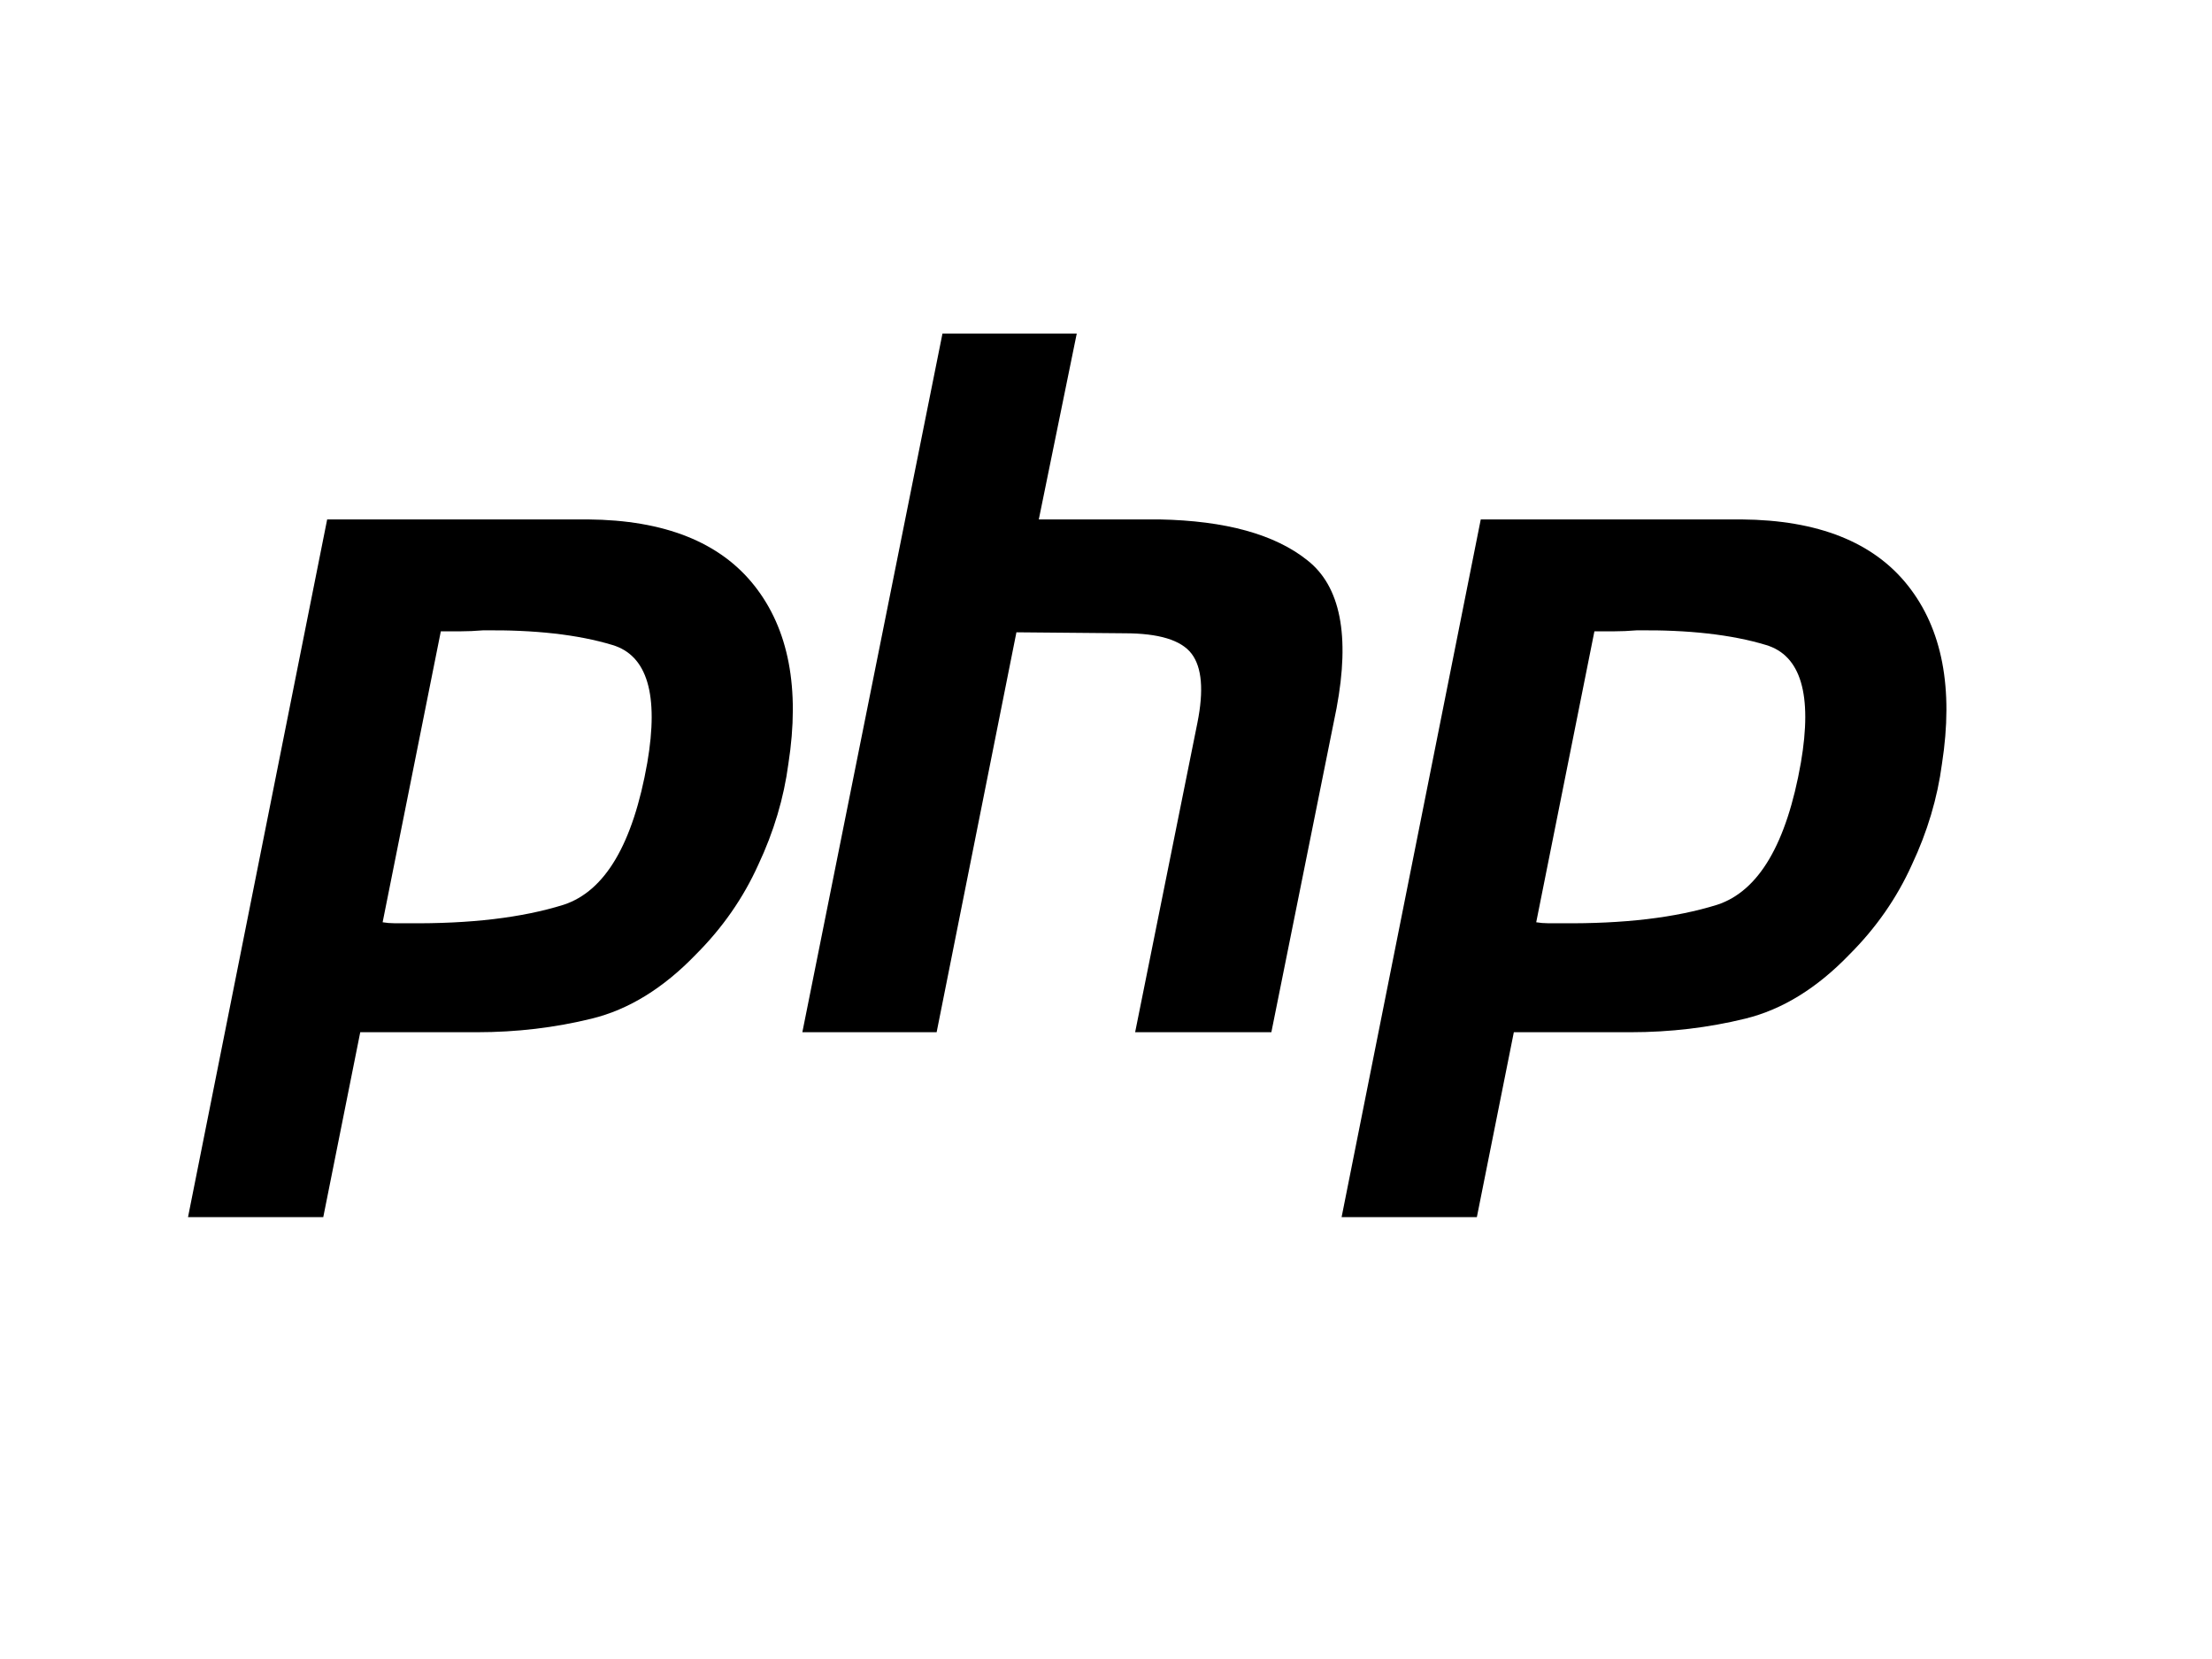 <?xml version="1.0" encoding="UTF-8"?> <svg xmlns="http://www.w3.org/2000/svg" width="400" height="300" viewBox="0 0 400 300" fill="none"><path d="M59.162 93.928H106.32C120.161 94.044 130.19 98.035 136.409 105.894C142.627 113.752 144.679 124.486 142.567 138.094C141.747 144.313 139.928 150.412 137.113 156.394C134.413 162.377 130.662 167.772 125.851 172.582C119.985 178.681 113.71 182.552 107.023 184.196C100.337 185.839 93.415 186.659 86.26 186.659H65.145L58.458 220.092H34L59.162 93.928ZM79.75 113.988L69.192 166.776C69.896 166.892 70.6 166.952 71.303 166.952C72.124 166.952 72.947 166.952 73.767 166.952C85.028 167.068 94.414 165.956 101.921 163.609C109.427 161.145 114.473 152.583 117.053 137.918C119.165 125.601 117.053 118.503 110.719 116.627C104.5 114.751 96.701 113.872 87.316 113.988C85.908 114.104 84.56 114.164 83.269 114.164C82.097 114.164 80.865 114.164 79.574 114.164L79.75 113.988Z" fill="black"></path><path d="M170.429 60.32H194.711L187.849 93.928H209.668C221.633 94.164 230.547 96.627 236.414 101.319C242.396 106.01 244.156 114.927 241.692 128.065L229.903 186.659H205.269L216.53 130.704C217.702 124.838 217.35 120.674 215.474 118.211C213.599 115.747 209.551 114.516 203.333 114.516L183.802 114.34L169.373 186.659H145.09L170.429 60.32Z" fill="black"></path><path d="M267.768 93.928H314.925C328.766 94.044 338.796 98.035 345.014 105.894C351.233 113.752 353.284 124.486 351.173 138.094C350.353 144.313 348.533 150.412 345.718 156.394C343.019 162.377 339.267 167.772 334.457 172.582C328.59 178.681 322.315 182.552 315.629 184.196C308.942 185.839 302.02 186.659 294.866 186.659H273.75L267.064 220.092H242.605L267.768 93.928ZM288.355 113.988L277.797 166.776C278.501 166.892 279.205 166.952 279.909 166.952C280.729 166.952 281.552 166.952 282.372 166.952C293.634 167.068 303.02 165.956 310.526 163.609C318.033 161.145 323.079 152.583 325.659 137.918C327.77 125.601 325.659 118.503 319.324 116.627C313.106 114.751 305.307 113.872 295.921 113.988C294.514 114.104 293.166 114.164 291.874 114.164C290.702 114.164 289.471 114.164 288.179 114.164L288.355 113.988Z" fill="black"></path></svg> 